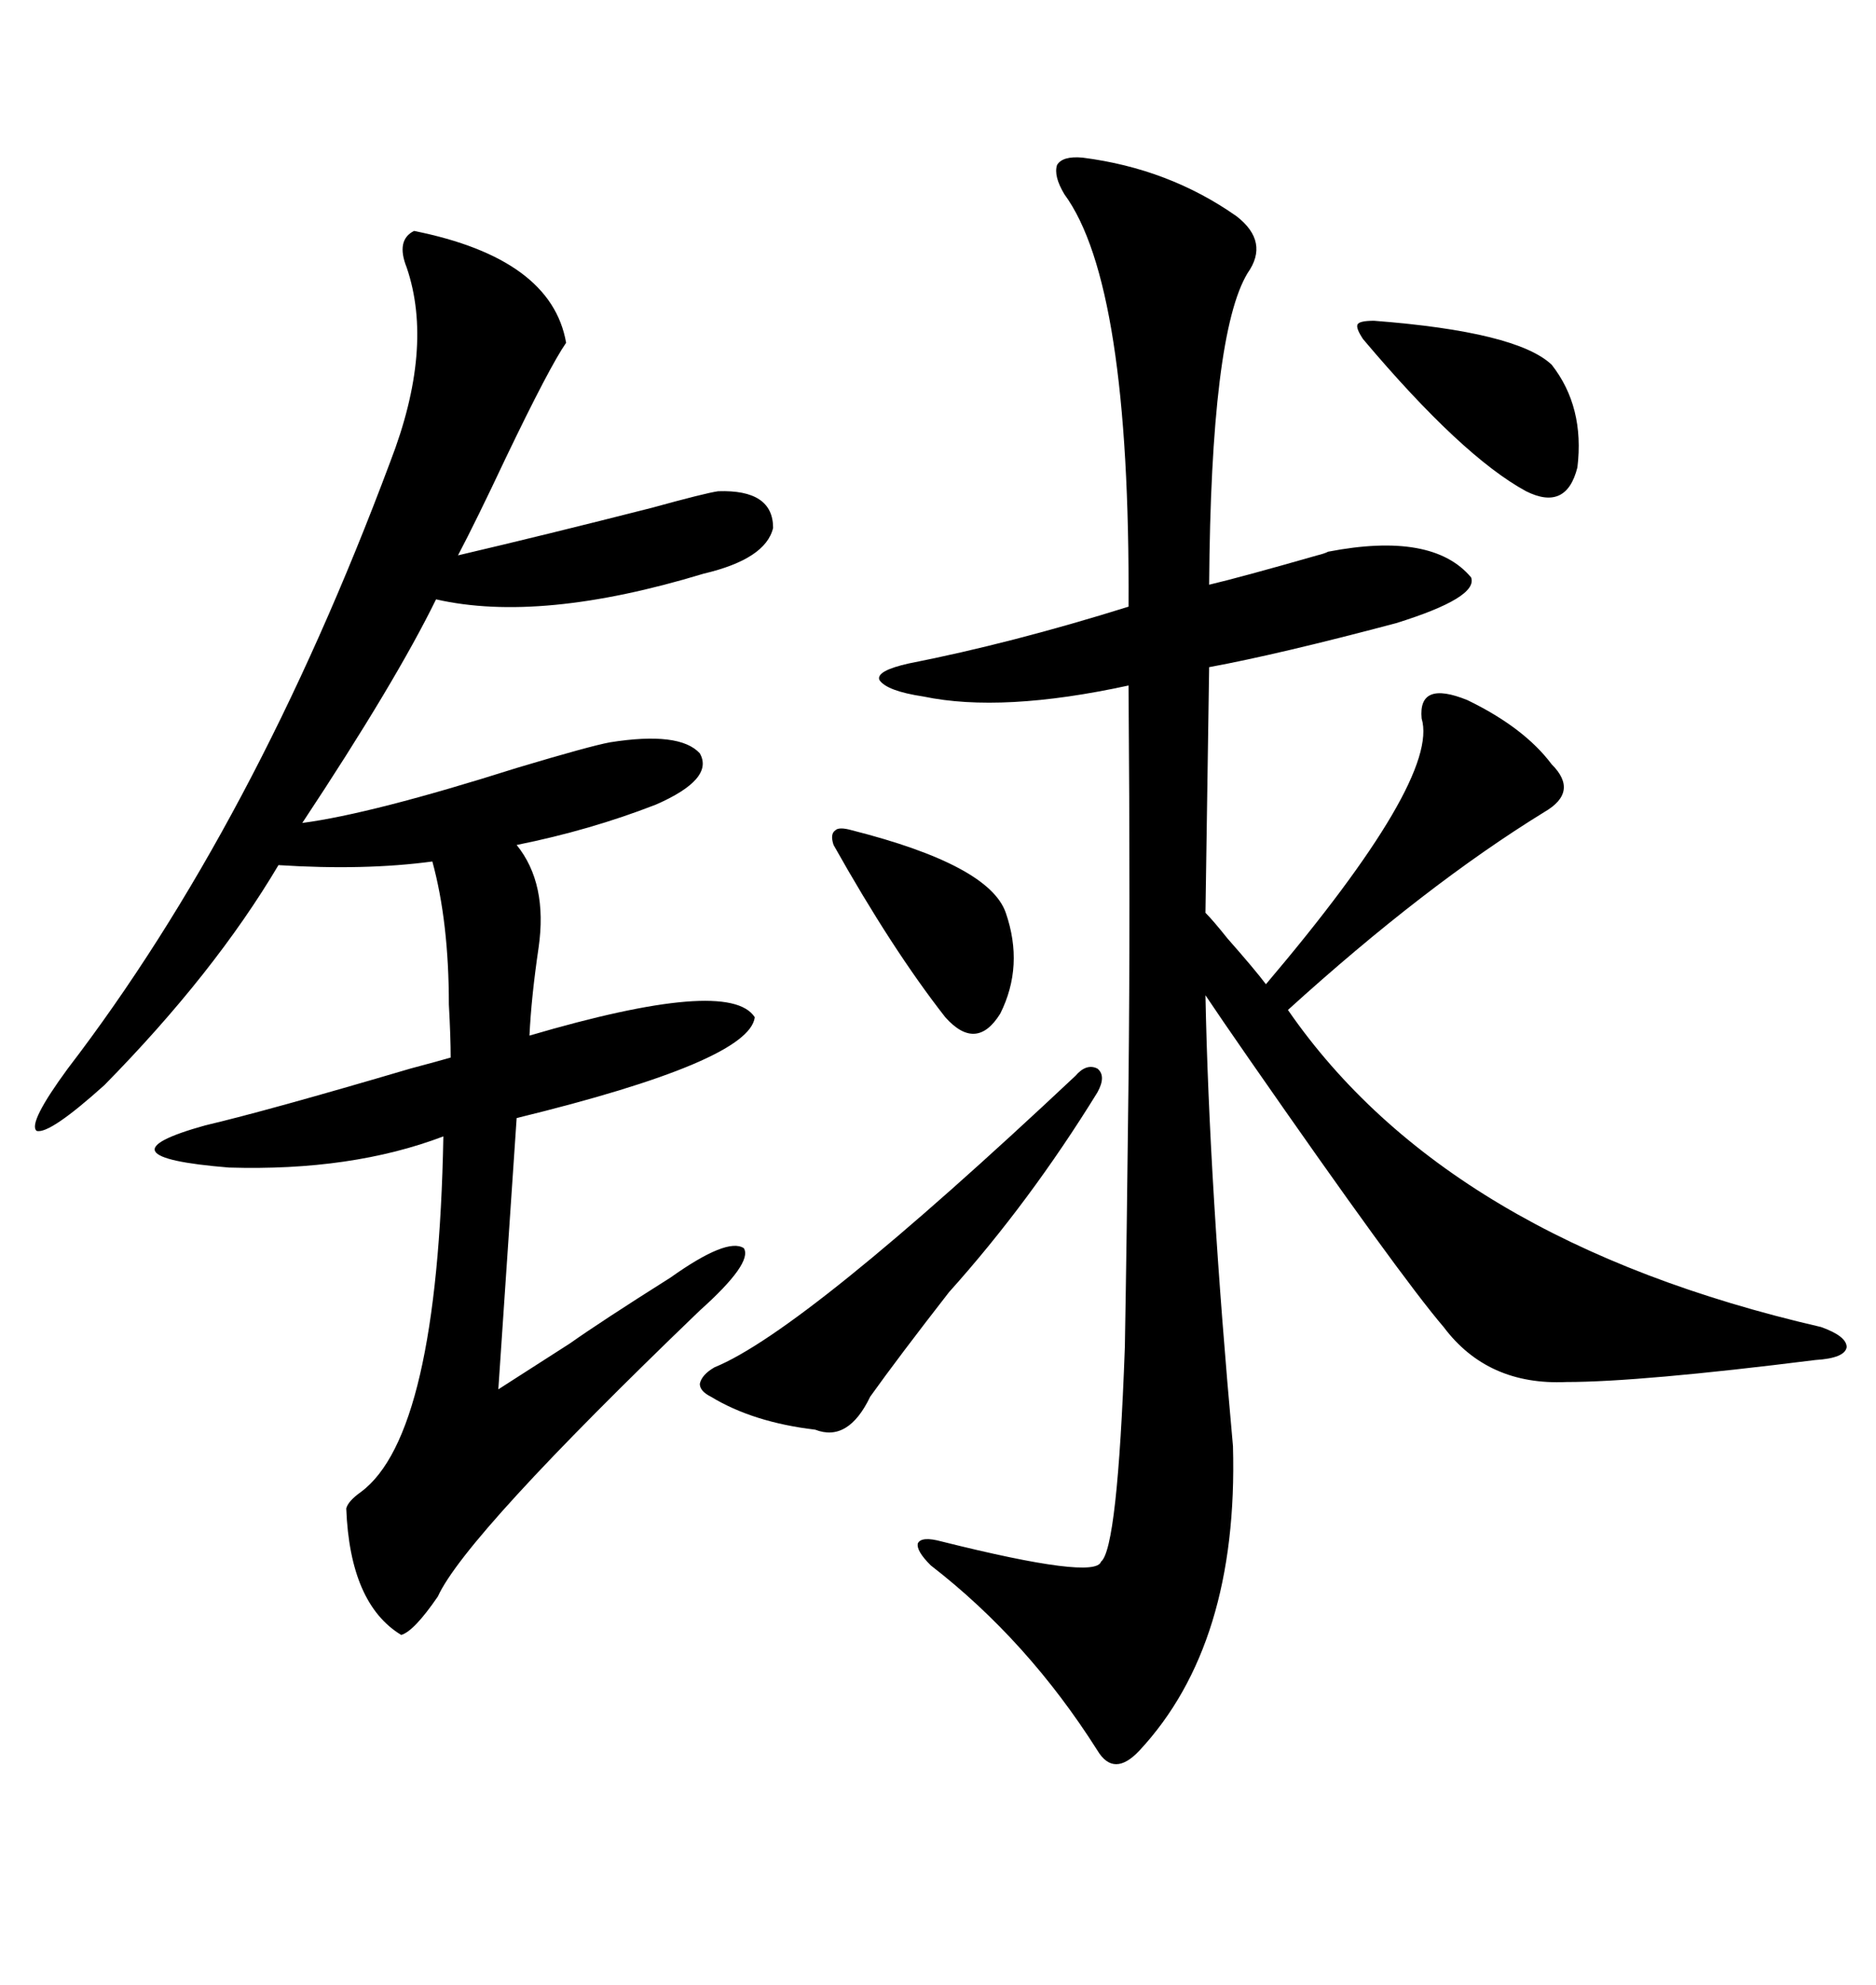 <svg xmlns="http://www.w3.org/2000/svg" xmlns:xlink="http://www.w3.org/1999/xlink" width="300" height="317.285"><path d="M173.14 25.20L173.14 25.20Q186.91 26.95 197.75 34.57L197.75 34.57Q203.03 38.67 199.51 43.65L199.51 43.65Q193.65 53.32 193.36 93.46L193.36 93.46Q198.34 92.29 210.64 88.77L210.64 88.77Q211.82 88.48 212.40 88.18L212.40 88.18Q229.10 84.96 235.25 92.29L235.25 92.29Q236.43 95.51 223.24 99.61L223.24 99.61Q204.49 104.59 193.36 106.64L193.36 106.64L192.77 145.90Q193.95 147.07 196.29 150L196.29 150Q200.68 154.98 202.44 157.32L202.44 157.32Q230.27 124.51 227.34 114.84L227.34 114.84Q226.76 108.69 234.67 111.91L234.67 111.91Q243.75 116.31 248.14 122.17L248.14 122.17Q252.54 126.56 246.97 129.79L246.97 129.79Q227.93 141.50 205.96 161.43L205.96 161.43Q231.45 198.34 291.21 212.11L291.21 212.11Q295.31 213.57 295.31 215.33L295.31 215.33Q295.02 217.09 290.33 217.38L290.33 217.38Q262.21 220.90 250.49 220.90L250.49 220.90Q237.89 221.48 230.86 212.11L230.86 212.11Q223.83 203.91 199.80 169.34L199.80 169.34Q195.12 162.60 192.77 159.08L192.77 159.08Q193.36 189.26 197.17 231.15L197.17 231.15Q198.05 262.79 182.23 279.79L182.23 279.79Q178.13 284.18 175.49 279.79L175.49 279.79Q164.36 262.21 148.83 250.20L148.83 250.20Q146.48 247.85 146.78 246.68L146.78 246.68Q147.36 245.51 150.59 246.39L150.59 246.39Q175.20 252.54 176.07 249.61L176.07 249.61Q178.71 247.56 179.88 215.33L179.88 215.33Q180.18 198.63 180.47 172.56L180.47 172.56Q180.76 146.19 180.47 109.57L180.47 109.57Q160.25 113.96 147.66 111.33L147.66 111.33Q141.80 110.45 140.63 108.69L140.63 108.69Q140.04 107.23 145.31 106.05L145.31 106.05Q161.72 102.83 180.47 96.97L180.47 96.97Q180.76 45.41 170.21 31.05L170.21 31.05Q168.46 28.13 169.04 26.37L169.04 26.37Q169.92 24.90 173.14 25.20ZM66.21 36.91L66.21 36.91Q88.18 41.31 90.53 54.79L90.53 54.79Q87.89 58.59 80.86 73.24L80.86 73.24Q76.17 83.20 73.24 88.77L73.24 88.77Q87.01 85.55 104.30 81.15L104.30 81.15Q112.79 78.81 114.84 78.52L114.84 78.52Q123.63 78.22 123.63 84.38L123.63 84.38Q122.46 89.36 112.50 91.70L112.50 91.70Q86.43 99.61 69.73 95.80L69.73 95.80Q63.28 108.98 48.34 131.54L48.34 131.54Q59.47 130.08 82.62 122.75L82.62 122.75Q94.34 119.24 97.56 118.65L97.56 118.65Q108.69 116.89 111.91 120.41L111.91 120.41Q114.26 124.51 104.88 128.61L104.88 128.61Q94.34 132.71 82.62 135.06L82.62 135.06Q87.60 141.21 86.13 151.46L86.13 151.46Q84.96 159.38 84.67 165.53L84.67 165.53Q116.60 156.15 120.70 162.60L120.70 162.60Q119.82 169.63 82.62 178.71L82.62 178.71L79.69 222.07Q83.79 219.43 91.11 214.75L91.11 214.75Q96.09 211.23 107.23 204.20L107.23 204.20Q116.31 197.75 118.95 199.51L118.95 199.51Q120.41 201.86 111.91 209.47L111.91 209.47Q74.41 245.51 70.02 255.18L70.02 255.18Q66.21 260.74 64.16 261.33L64.16 261.33Q55.96 256.35 55.37 241.11L55.37 241.11Q55.66 239.94 57.71 238.48L57.71 238.48Q70.02 229.39 70.90 181.64L70.90 181.64Q56.25 187.21 36.62 186.62L36.62 186.62Q14.94 184.86 32.81 179.88L32.81 179.88Q42.77 177.54 65.63 170.80L65.63 170.80Q70.02 169.63 72.07 169.04L72.07 169.04Q72.07 165.82 71.78 160.55L71.78 160.55Q71.78 147.36 69.14 137.70L69.14 137.70Q58.30 139.16 44.53 138.28L44.53 138.28Q34.28 155.57 16.70 173.44L16.70 173.44Q7.91 181.35 5.86 180.76L5.86 180.76Q4.39 179.59 10.84 170.80L10.84 170.80Q40.72 131.84 62.40 73.83L62.40 73.83Q69.43 55.66 65.04 42.77L65.04 42.77Q63.28 38.38 66.21 36.91ZM171.97 171.97L171.97 171.97Q173.73 169.92 175.49 170.80L175.49 170.80Q176.95 171.97 175.49 174.61L175.49 174.61Q164.65 192.19 151.76 206.54L151.76 206.54Q143.55 217.09 139.16 223.24L139.16 223.24Q135.64 230.57 130.37 228.52L130.37 228.52Q120.41 227.34 113.67 223.24L113.67 223.24Q111.91 222.36 111.91 221.19L111.91 221.19Q112.21 219.73 114.26 218.55L114.26 218.55Q128.61 212.70 171.97 171.97ZM219.73 51.27L219.73 51.27Q242.58 53.03 248.14 58.30L248.14 58.30Q253.42 65.04 252.25 74.71L252.25 74.71Q250.49 81.74 244.04 78.52L244.04 78.52Q233.79 72.95 217.97 54.20L217.97 54.20Q216.80 52.44 217.09 51.86L217.09 51.86Q217.38 51.27 219.73 51.27ZM136.23 132.71L136.23 132.71Q158.20 138.28 160.84 145.90L160.84 145.90Q163.77 154.39 159.96 162.01L159.96 162.01Q156.15 168.16 151.17 162.60L151.17 162.60Q142.68 151.76 133.30 135.06L133.30 135.06Q132.71 133.30 133.59 132.71L133.59 132.71Q134.18 132.13 136.23 132.71Z"/></svg>